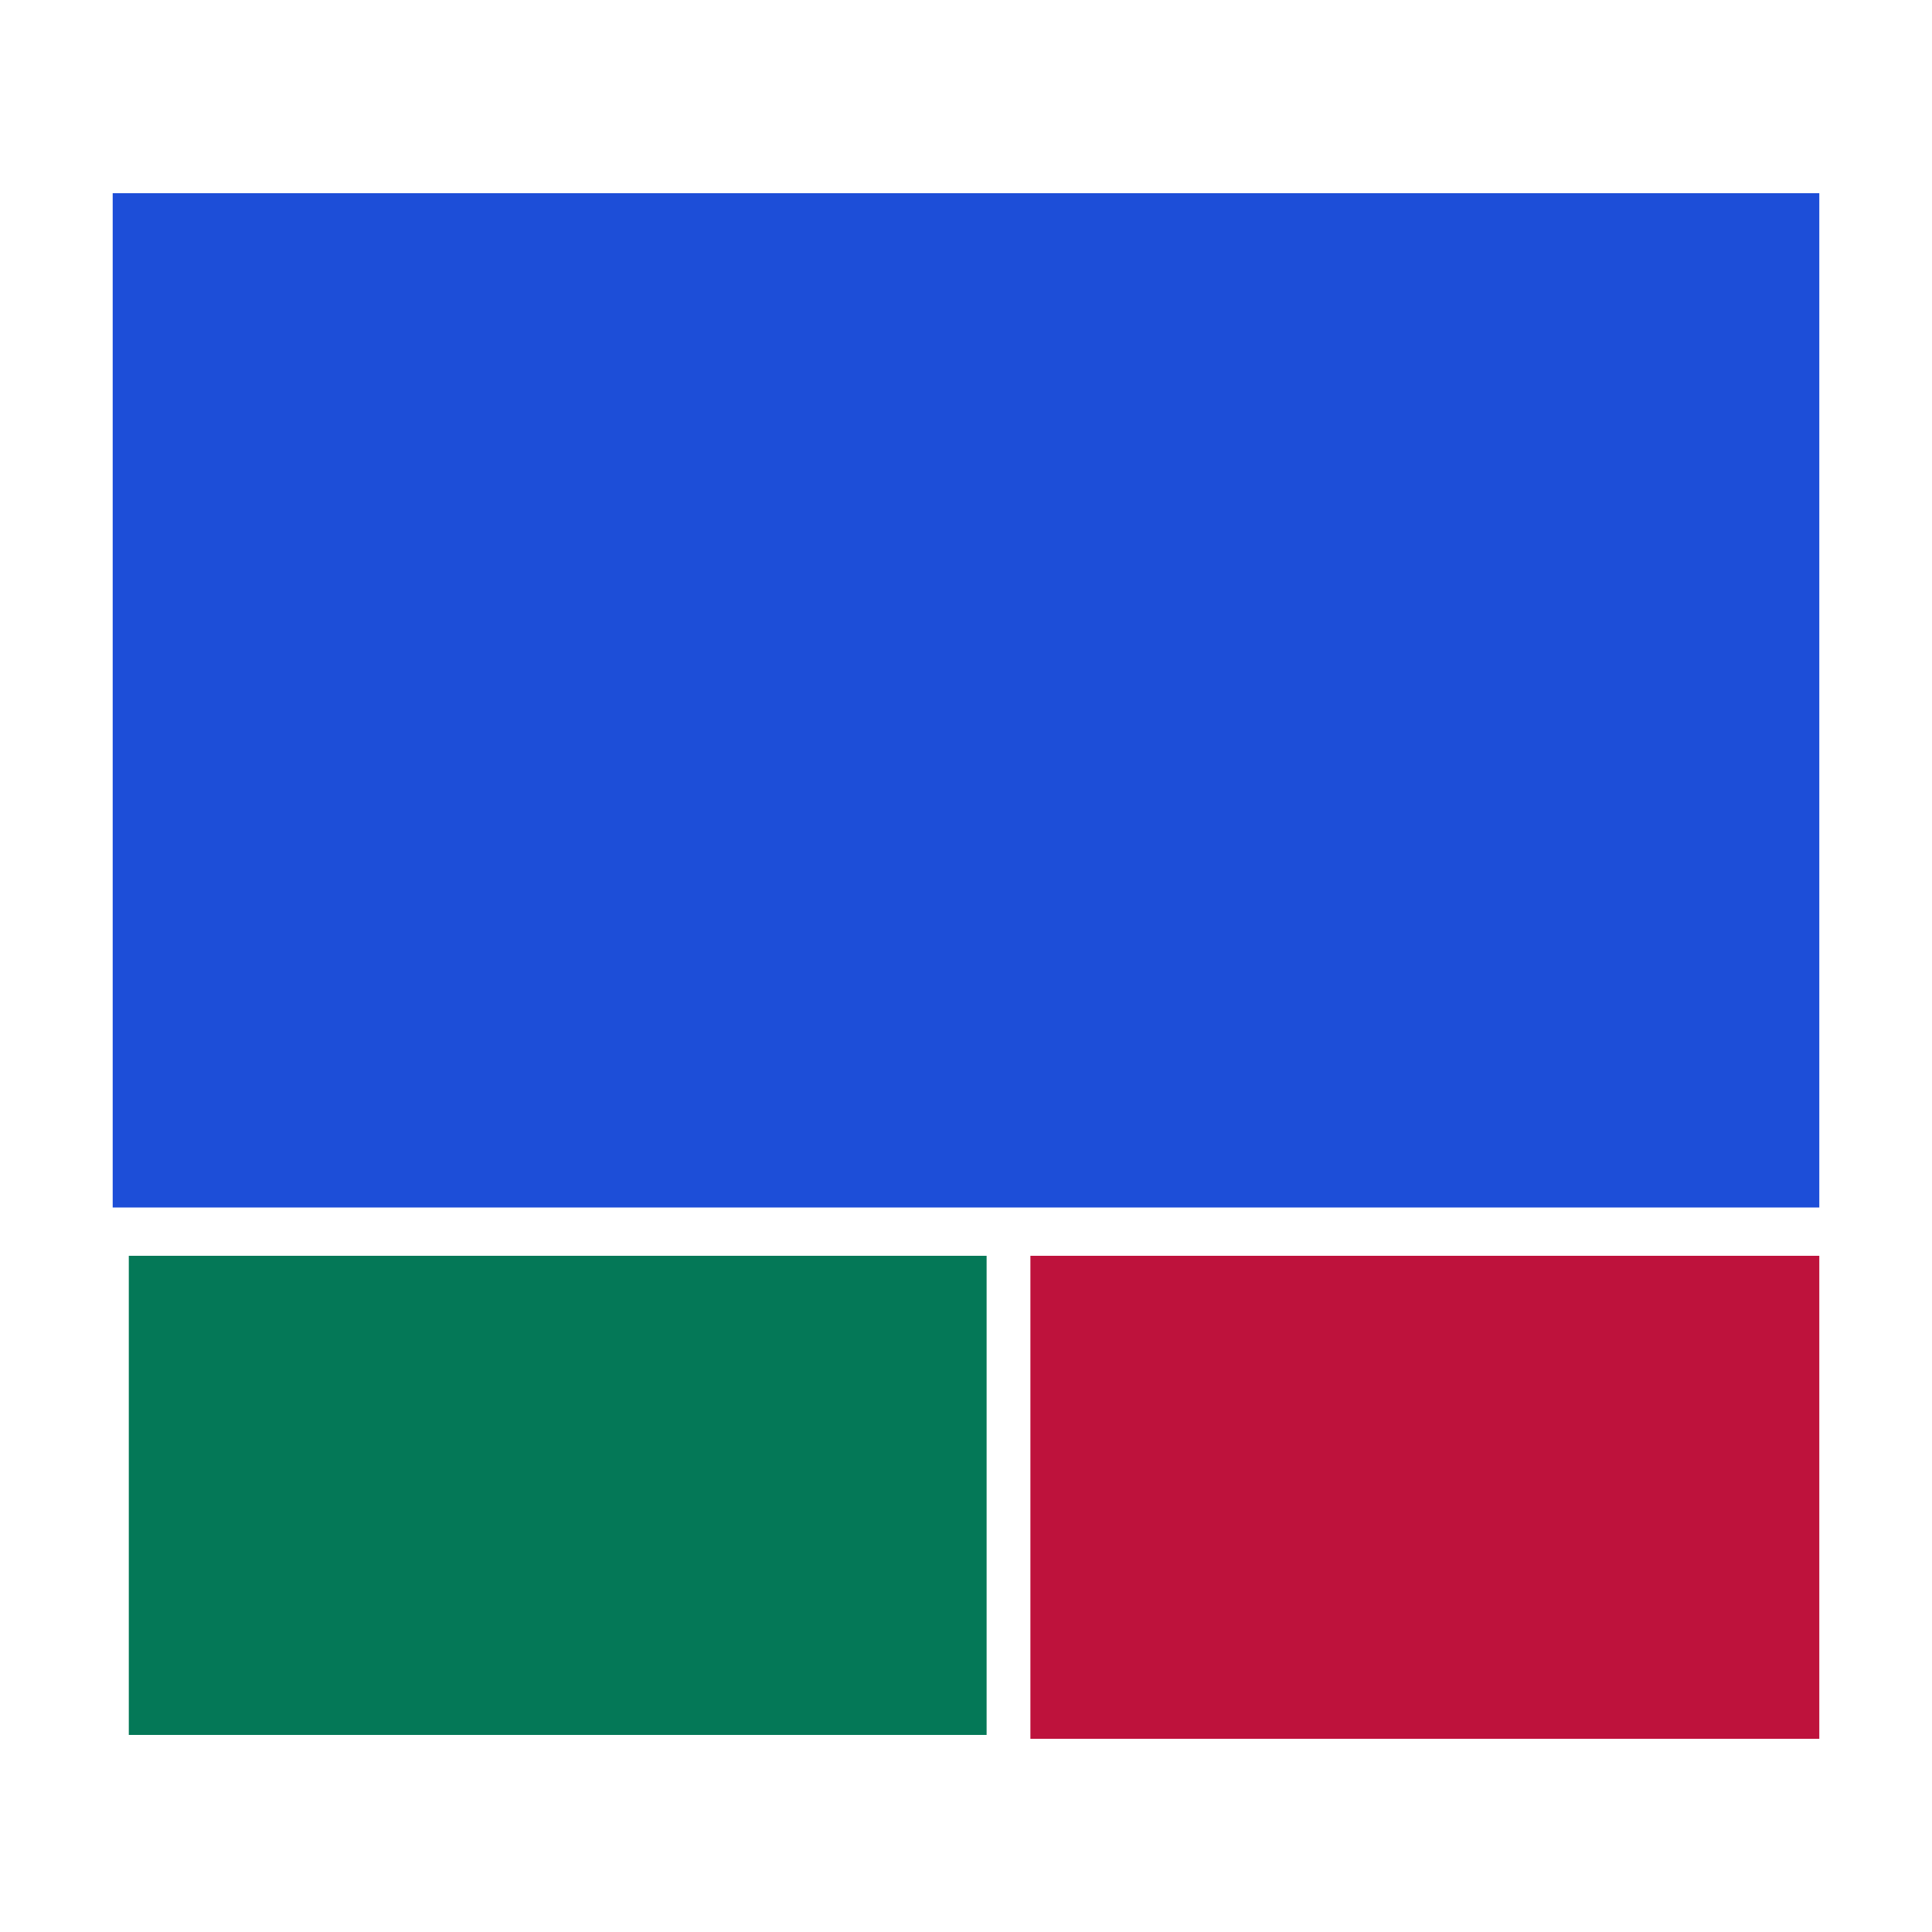 <svg width="120" height="120" viewBox="0 0 120 120" fill="none" xmlns="http://www.w3.org/2000/svg">
<rect x="64" y="78" width="49" height="30" fill="#BE123C"/>
<rect x="7" y="12" width="106" height="63" fill="#1D4ED8"/>
<rect x="8" y="78" width="53.28" height="29.76" fill="#047857"/>
</svg>
